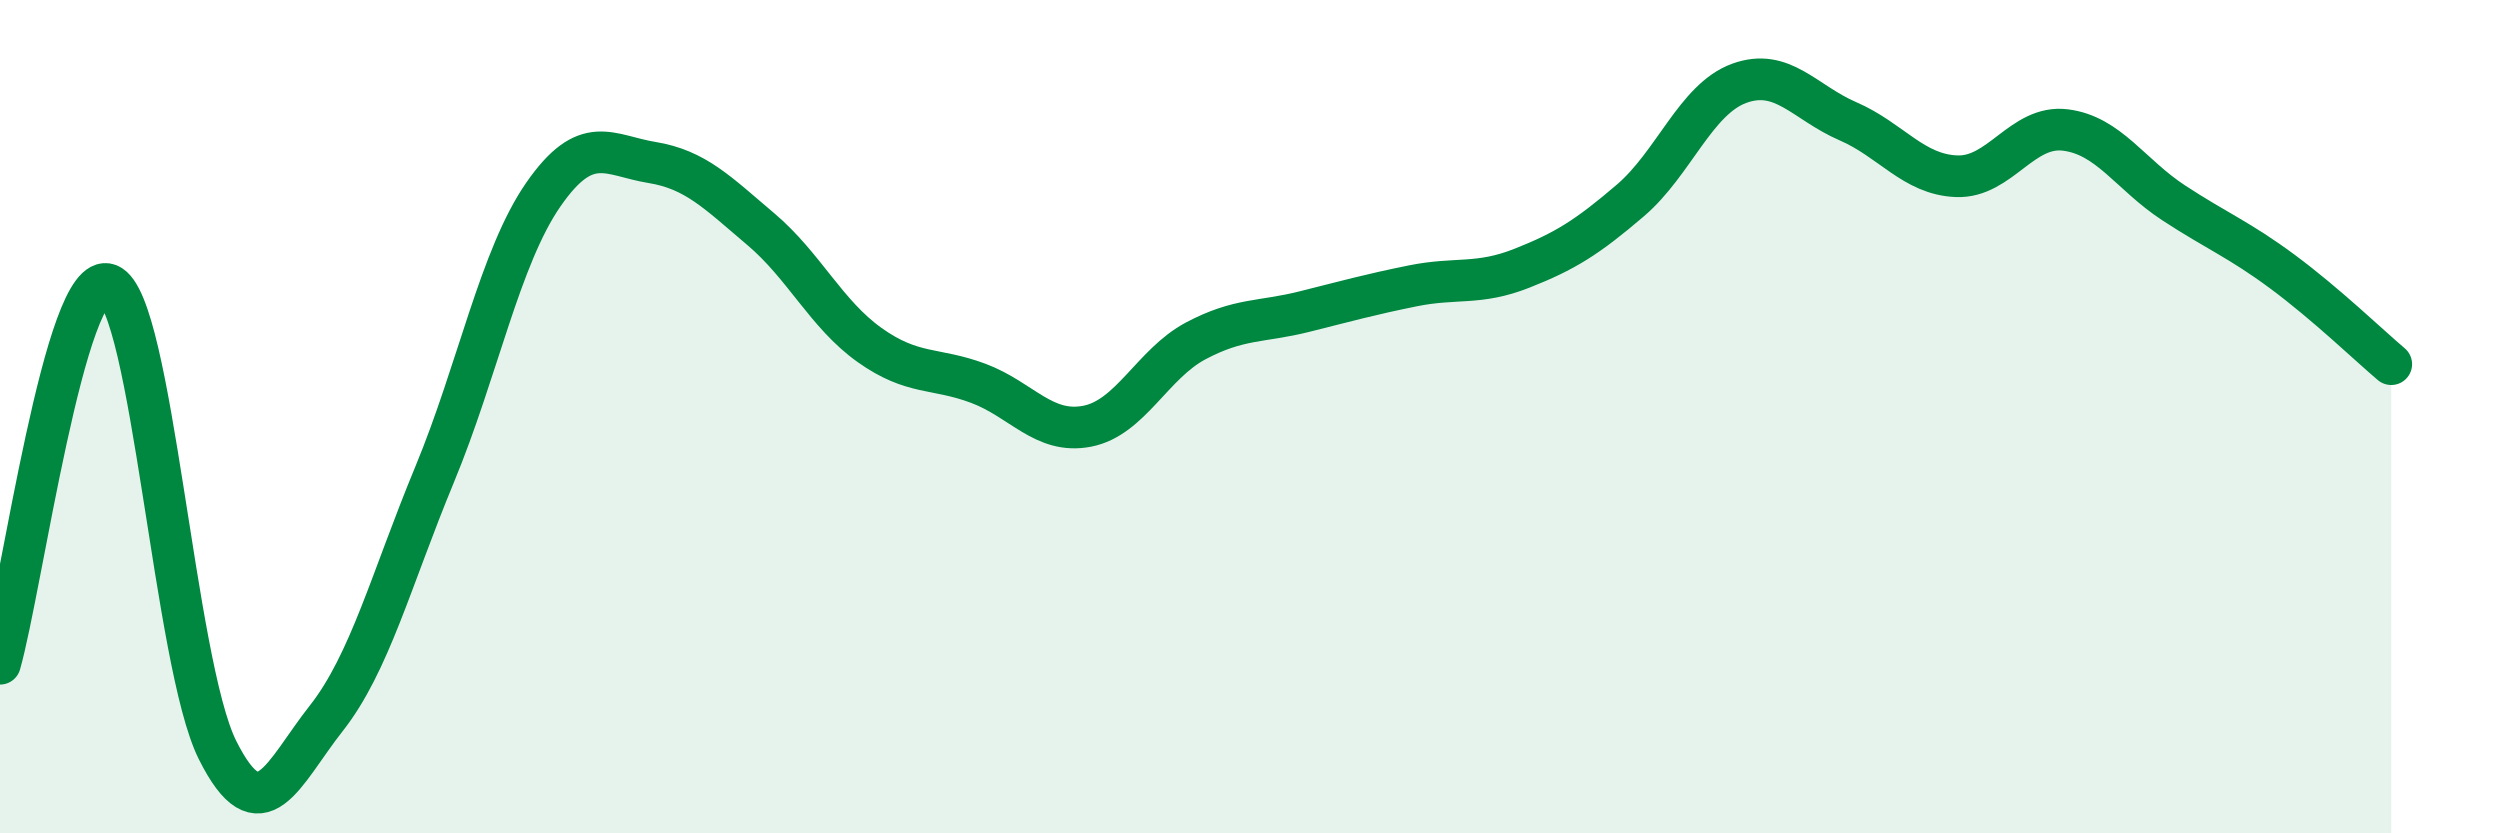 
    <svg width="60" height="20" viewBox="0 0 60 20" xmlns="http://www.w3.org/2000/svg">
      <path
        d="M 0,15.93 C 0.52,14.11 1.57,6.42 2.61,6.83 C 3.65,7.24 4.18,15.92 5.22,18 C 6.26,20.08 6.79,18.56 7.83,17.24 C 8.87,15.92 9.39,13.9 10.43,11.39 C 11.47,8.88 12,6.17 13.04,4.67 C 14.08,3.17 14.61,3.73 15.65,3.9 C 16.69,4.07 17.22,4.62 18.26,5.5 C 19.3,6.38 19.83,7.54 20.87,8.28 C 21.91,9.02 22.44,8.81 23.48,9.2 C 24.52,9.59 25.05,10.43 26.09,10.23 C 27.13,10.03 27.66,8.73 28.7,8.18 C 29.74,7.63 30.26,7.74 31.3,7.48 C 32.34,7.22 32.87,7.07 33.91,6.86 C 34.95,6.65 35.48,6.85 36.52,6.44 C 37.56,6.03 38.09,5.7 39.13,4.81 C 40.17,3.92 40.7,2.38 41.74,2 C 42.78,1.62 43.31,2.46 44.35,2.91 C 45.39,3.36 45.92,4.19 46.96,4.23 C 48,4.27 48.53,2.99 49.57,3.12 C 50.61,3.25 51.13,4.19 52.17,4.87 C 53.21,5.55 53.74,5.75 54.78,6.52 C 55.82,7.29 56.87,8.3 57.39,8.74L57.39 20L0 20Z"
        fill="#008740"
        opacity="0.1"
        stroke-linecap="round"
        stroke-linejoin="round"
      />
      <path
        d="M 0,15.93 C 0.52,14.11 1.57,6.42 2.61,6.83 C 3.65,7.24 4.18,15.92 5.22,18 C 6.26,20.08 6.79,18.56 7.83,17.24 C 8.87,15.92 9.39,13.9 10.43,11.39 C 11.47,8.88 12,6.17 13.04,4.67 C 14.08,3.17 14.61,3.73 15.65,3.9 C 16.69,4.07 17.22,4.62 18.26,5.5 C 19.3,6.38 19.83,7.54 20.87,8.28 C 21.91,9.02 22.44,8.81 23.48,9.2 C 24.52,9.59 25.05,10.43 26.09,10.23 C 27.13,10.03 27.66,8.73 28.7,8.18 C 29.74,7.63 30.26,7.74 31.3,7.48 C 32.34,7.22 32.87,7.07 33.91,6.86 C 34.95,6.65 35.48,6.85 36.52,6.44 C 37.56,6.03 38.09,5.7 39.13,4.81 C 40.17,3.92 40.7,2.38 41.74,2 C 42.78,1.62 43.31,2.46 44.35,2.91 C 45.39,3.36 45.92,4.19 46.96,4.23 C 48,4.27 48.53,2.99 49.57,3.12 C 50.61,3.25 51.13,4.19 52.17,4.87 C 53.21,5.55 53.74,5.75 54.78,6.52 C 55.82,7.29 56.87,8.3 57.39,8.74"
        stroke="#008740"
        stroke-width="1"
        fill="none"
        stroke-linecap="round"
        stroke-linejoin="round"
      />
    </svg>
  